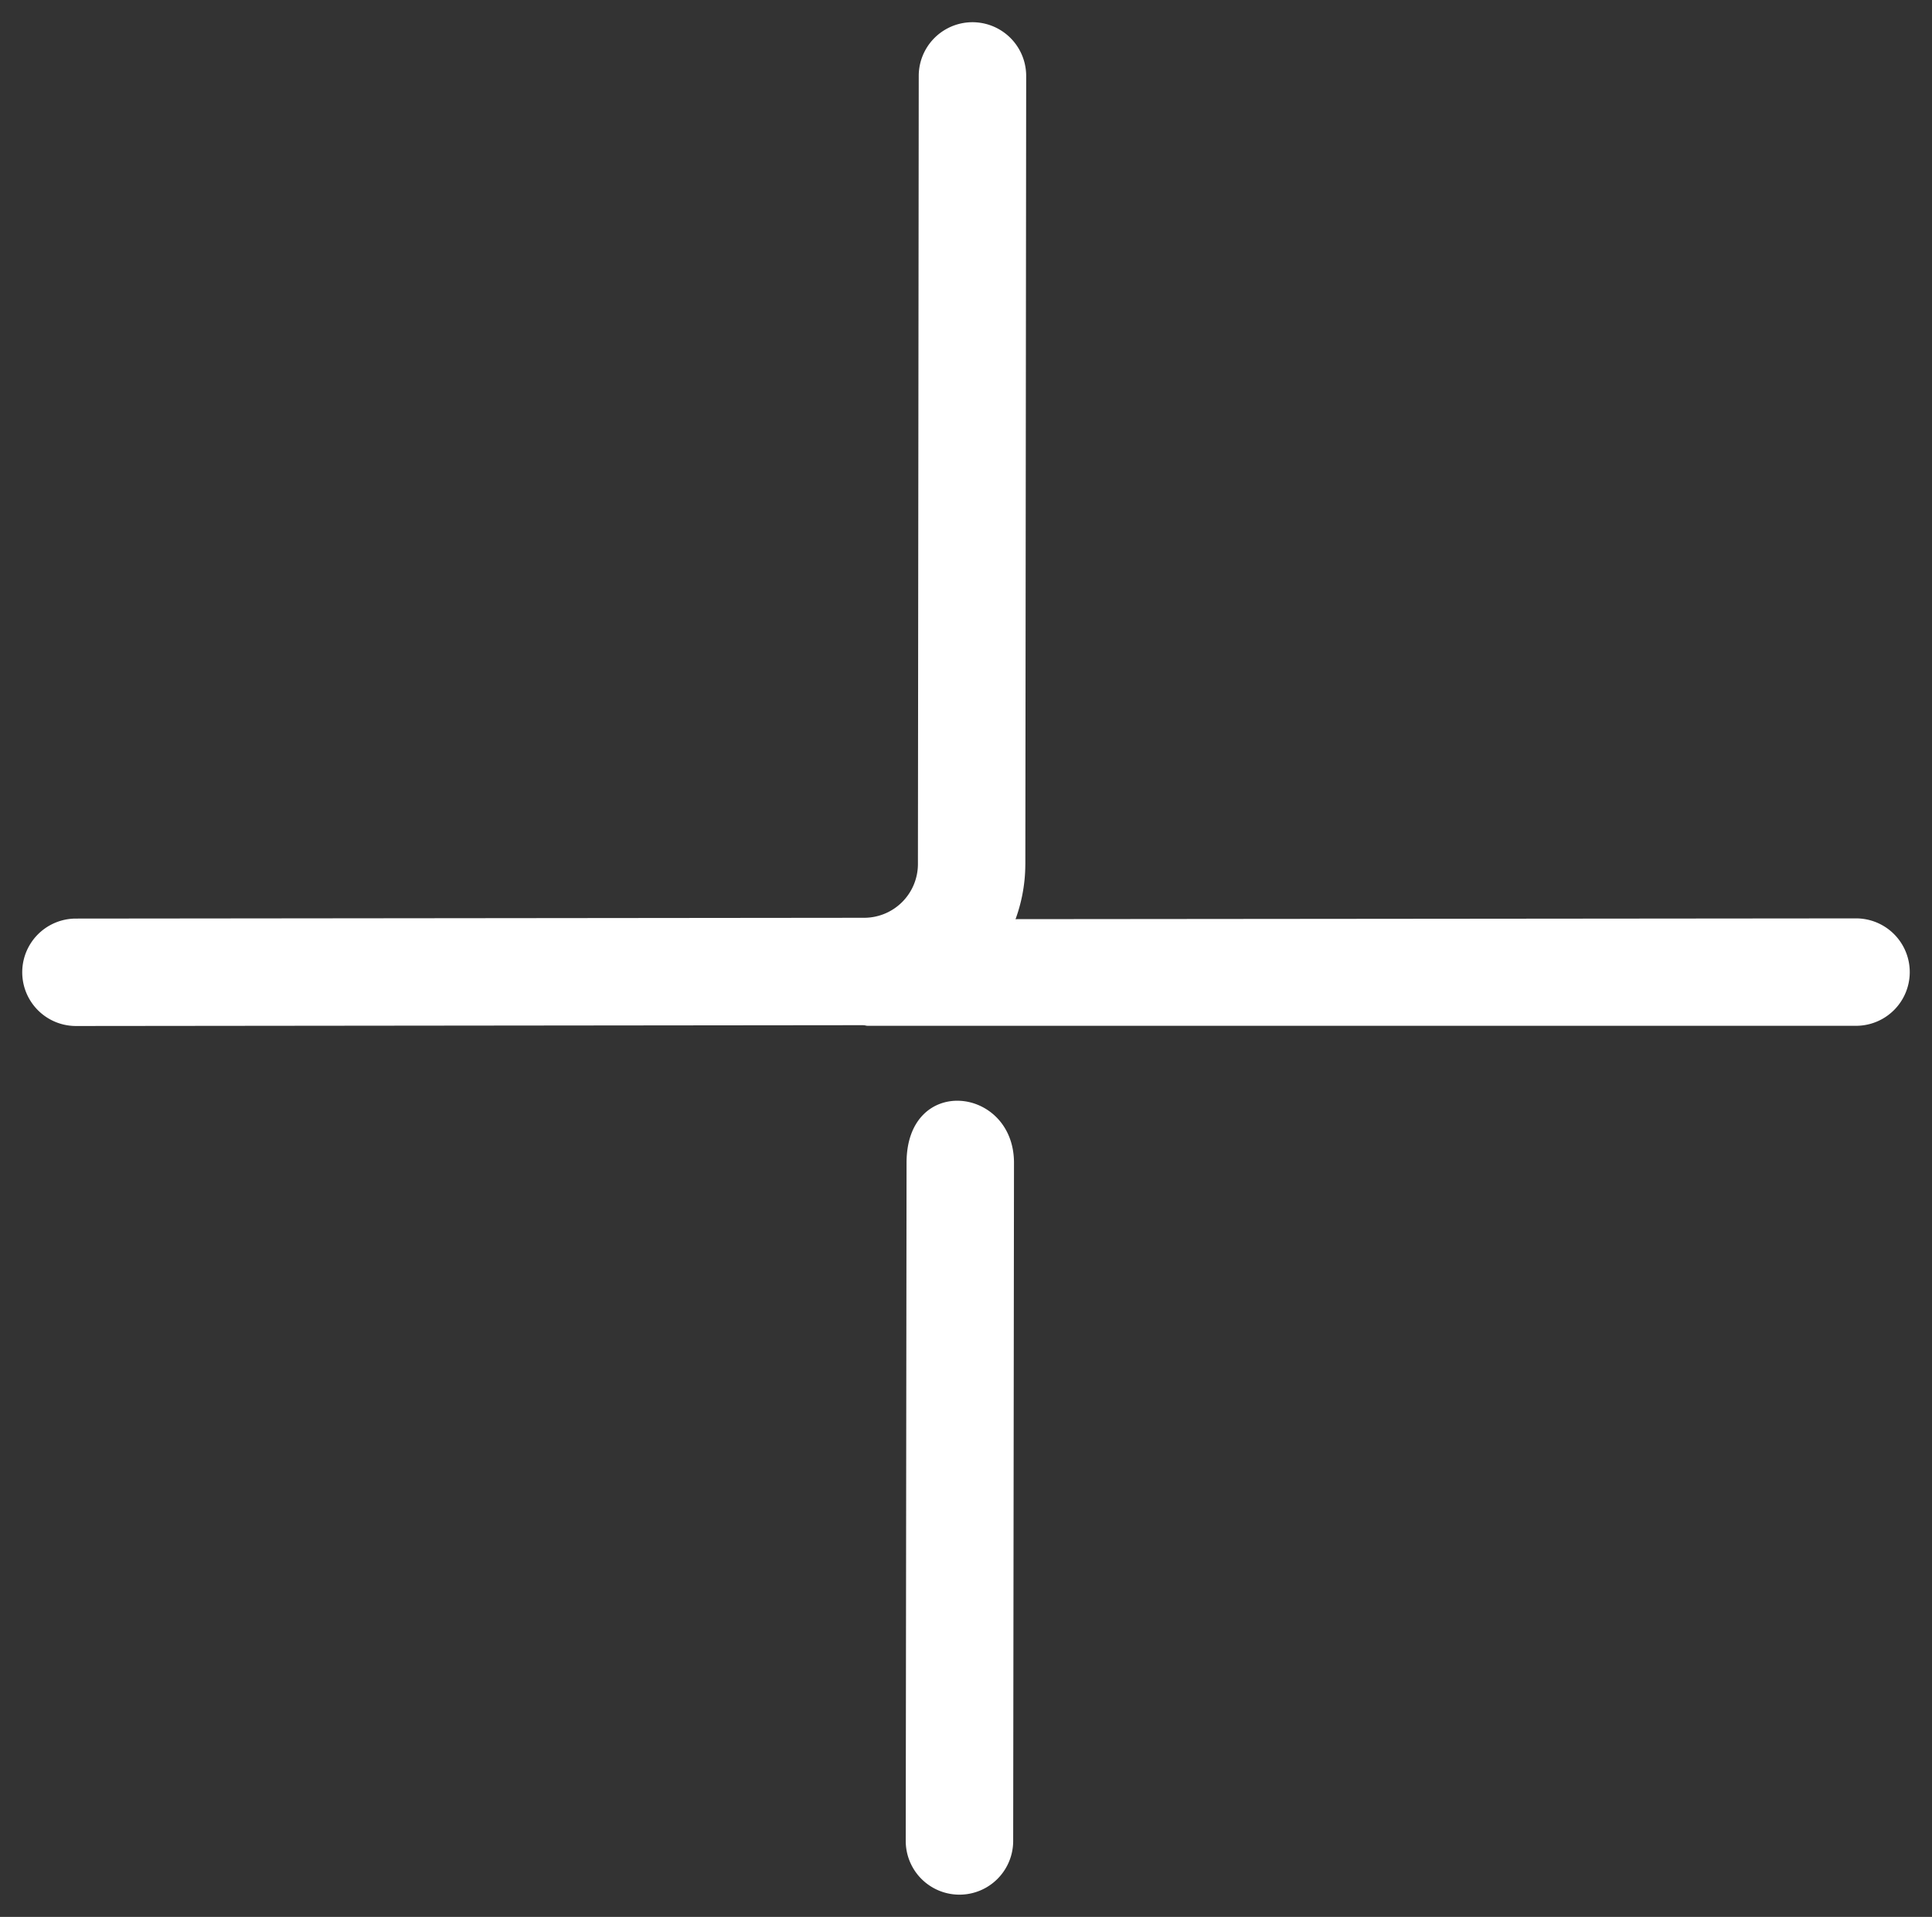 <svg xmlns="http://www.w3.org/2000/svg" width="70.24" height="69.703" viewBox="0 0 70.24 69.703">
  <rect x="0" y="0" width="70.24" height="69.703" fill="#333333" stroke="none"/>
  <g id="plus" transform="translate(-1540.027 -1794.382)">
    <g id="chevron" transform="translate(1485.923 1704.923) rotate(45)">
      <g id="Group_65" data-name="Group 65" transform="translate(126.513)">
        <path id="Path_52" data-name="Path 52" d="M150.091,20.858,129.849.573a1.953,1.953,0,0,0-2.765,2.759l20.244,20.286a1.956,1.956,0,0,1,0,2.764L127.084,46.667a1.953,1.953,0,1,0,2.765,2.759L150.09,29.143a5.866,5.866,0,0,0,0-8.285Z" transform="translate(-126.513)" fill="#fff"/>
      </g>
    </g>
    <g id="chevron-2" data-name="chevron" transform="translate(1664.368 1953.543) rotate(-135)">
      <g id="Group_65-2" data-name="Group 65" transform="translate(126.513)">
        <path id="Path_52-2" data-name="Path 52" d="M152.482,21.269l-25.4,25.4a1.953,1.953,0,1,0,2.765,2.759l23.07-23.112C155.2,24.03,153.245,20.506,152.482,21.269Z" transform="translate(-127.22 -0.707)" fill="#fff"/>
        <path id="Path_54" data-name="Path 54" d="M147.263,18.029,129.849.573a1.953,1.953,0,0,0-2.765,2.759L144.5,20.79C146.467,22.758,149.546,20.313,147.263,18.029Z" transform="translate(-126.513)" fill="#fff"/>
      </g>
    </g>
  </g>
</svg>
